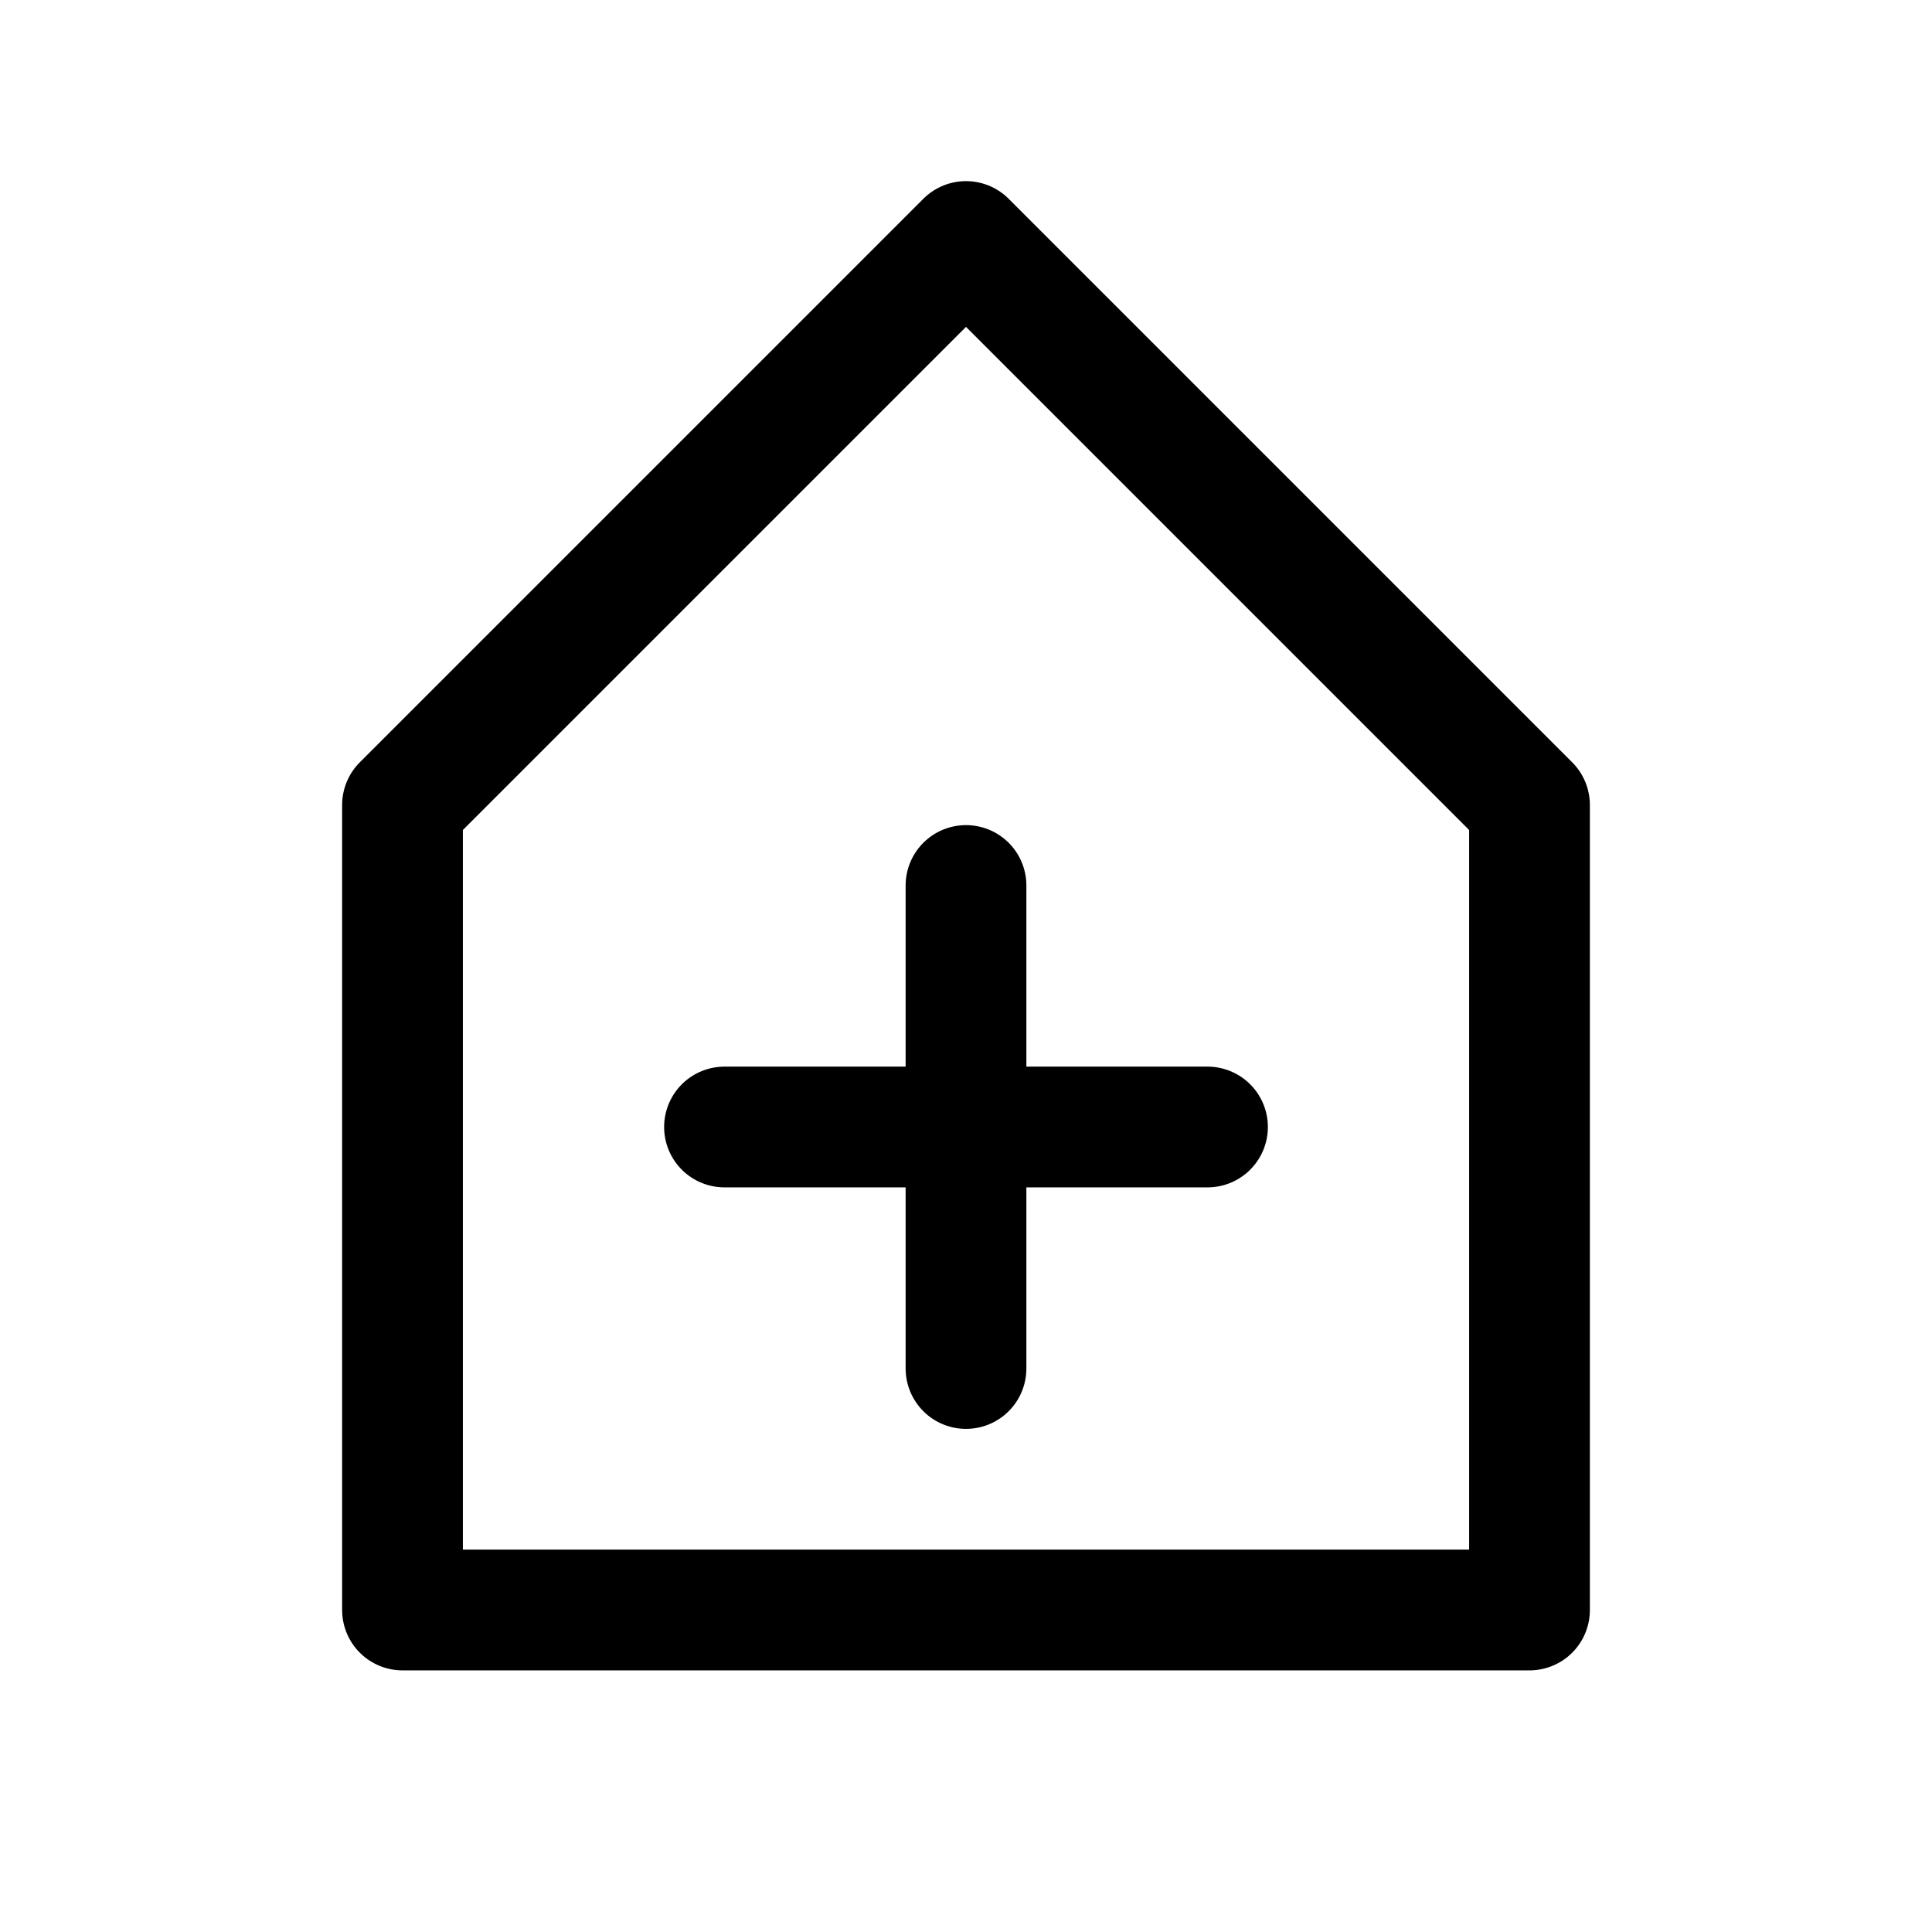 <?xml version="1.0" encoding="utf-8"?><!-- Скачано с сайта svg4.ru / Downloaded from svg4.ru -->
<svg width="800px" height="800px" viewBox="0 0 24 24" fill="none" xmlns="http://www.w3.org/2000/svg">
<path d="M12 11V17M9 14H15M12 3L5 10L5 20H19L19 10L12 3Z" stroke="#000000" stroke-width="1.5" stroke-linecap="round" stroke-linejoin="round"/>
</svg>